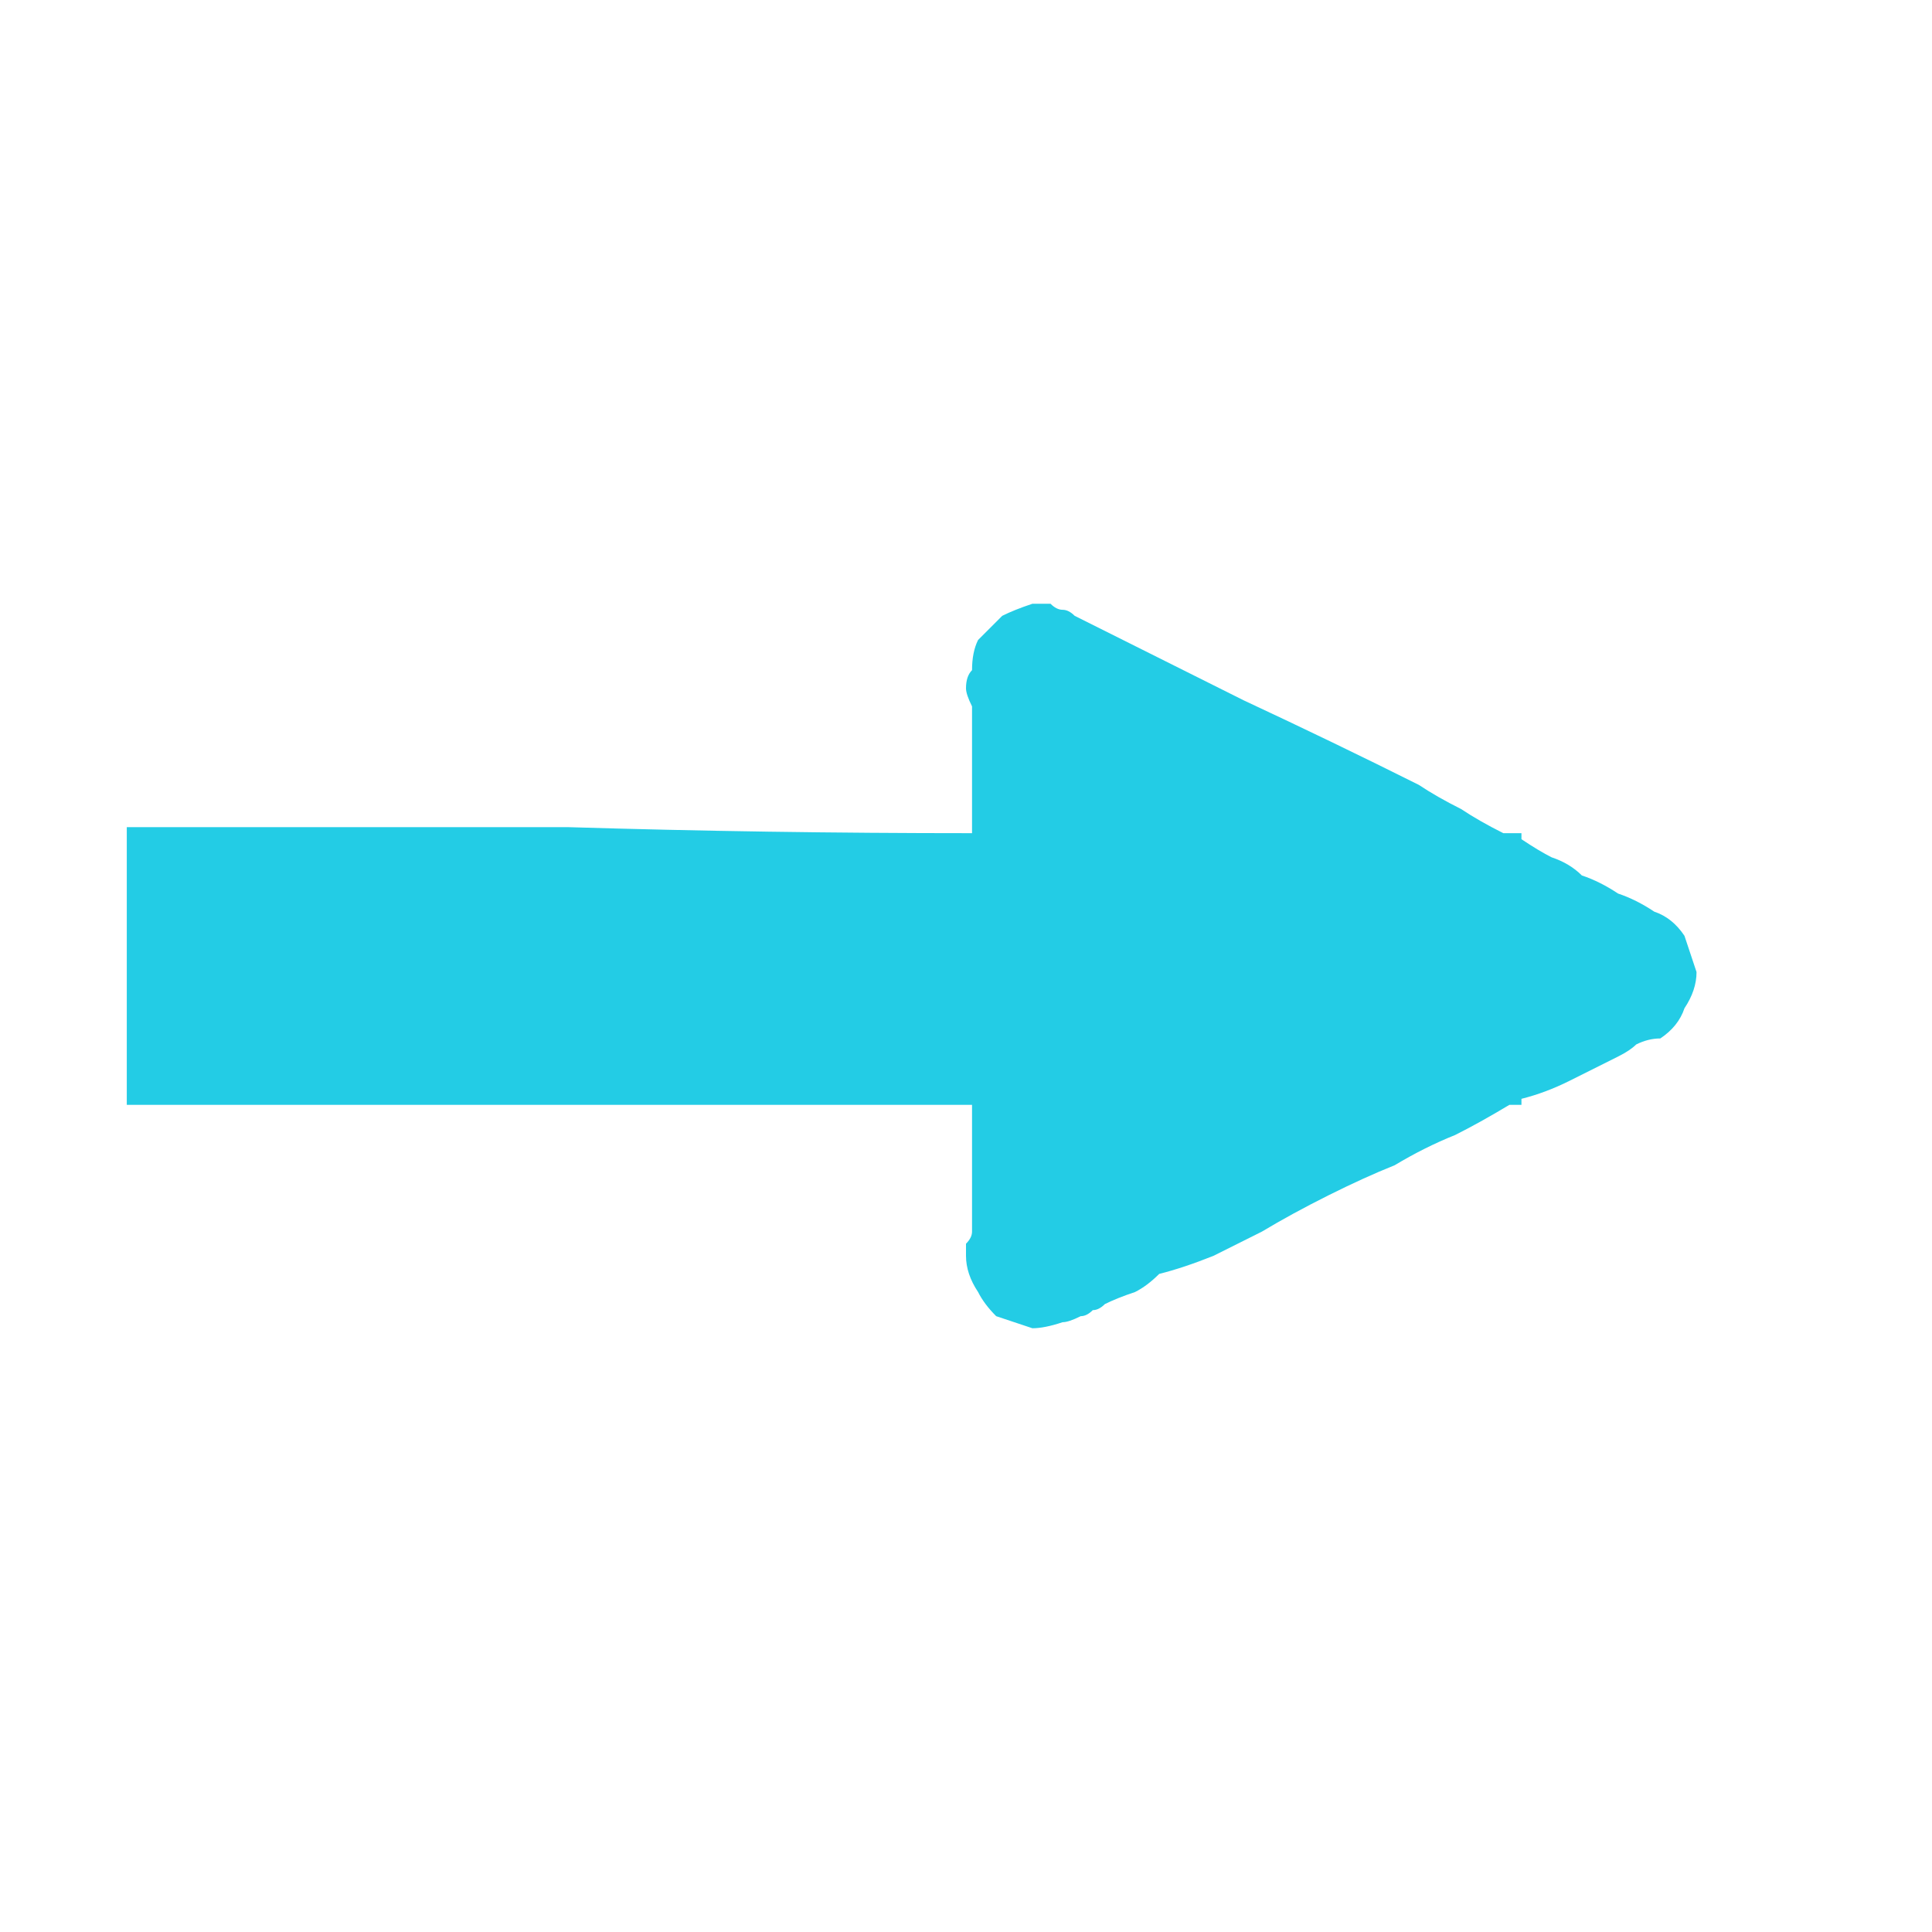 <svg xmlns="http://www.w3.org/2000/svg" height="16" width="16">
  <defs />
  <g>
    <path d="M8.05 6.9 L8.05 6 Q8.05 5.9 8.05 5.85 8 5.75 8 5.7 8 5.6 8.05 5.55 8.05 5.4 8.1 5.3 8.2 5.2 8.3 5.1 8.4 5.05 8.55 5 L8.6 5 Q8.6 5 8.6 5 8.65 5 8.7 5 8.75 5.05 8.8 5.05 8.85 5.05 8.9 5.1 L10.3 5.8 Q11.05 6.15 11.75 6.5 11.9 6.6 12.1 6.7 12.25 6.8 12.45 6.9 L12.55 6.9 12.6 6.9 Q12.6 6.9 12.6 6.9 12.6 6.9 12.6 6.9 L12.6 6.95 Q12.75 7.05 12.85 7.1 13 7.15 13.1 7.25 13.25 7.3 13.4 7.4 13.55 7.45 13.7 7.55 13.85 7.6 13.95 7.75 14 7.9 14.05 8.05 14.05 8.2 13.95 8.35 13.9 8.5 13.75 8.6 13.65 8.6 13.55 8.65 13.5 8.7 13.4 8.75 13.2 8.85 13 8.95 12.8 9.05 12.6 9.1 L12.6 9.15 Q12.6 9.15 12.6 9.15 12.6 9.15 12.6 9.15 12.55 9.15 12.55 9.15 12.5 9.15 12.5 9.15 12.25 9.3 12.05 9.4 11.8 9.5 11.55 9.65 11.3 9.75 11 9.9 10.7 10.05 10.45 10.2 10.25 10.3 10.05 10.4 9.8 10.5 9.6 10.55 9.5 10.65 9.4 10.7 9.25 10.75 9.15 10.8 9.1 10.85 9.05 10.85 9 10.9 8.95 10.9 8.85 10.95 8.8 10.95 8.65 11 8.55 11 8.4 10.95 8.25 10.9 8.15 10.8 8.1 10.7 8 10.55 8 10.4 8 10.35 8 10.3 8.05 10.25 8.05 10.2 L8.05 9.15 Q6.3 9.15 4.55 9.15 2.85 9.15 1.1 9.15 L1.05 9.15 Q1.05 9.15 1.05 9.15 1.05 9.15 1.05 9.15 1.05 8.6 1.05 8 1.05 7.45 1.05 6.9 1.05 6.85 1.05 6.85 1.05 6.85 1.05 6.85 L1.1 6.85 Q1.15 6.85 1.2 6.85 1.25 6.85 1.3 6.85 1.35 6.85 1.35 6.85 1.35 6.85 1.35 6.85 L1.4 6.85 Q3.05 6.85 4.7 6.85 6.35 6.9 8.05 6.9" fill="#23CCE5" stroke="none" />
  </g>
</svg>